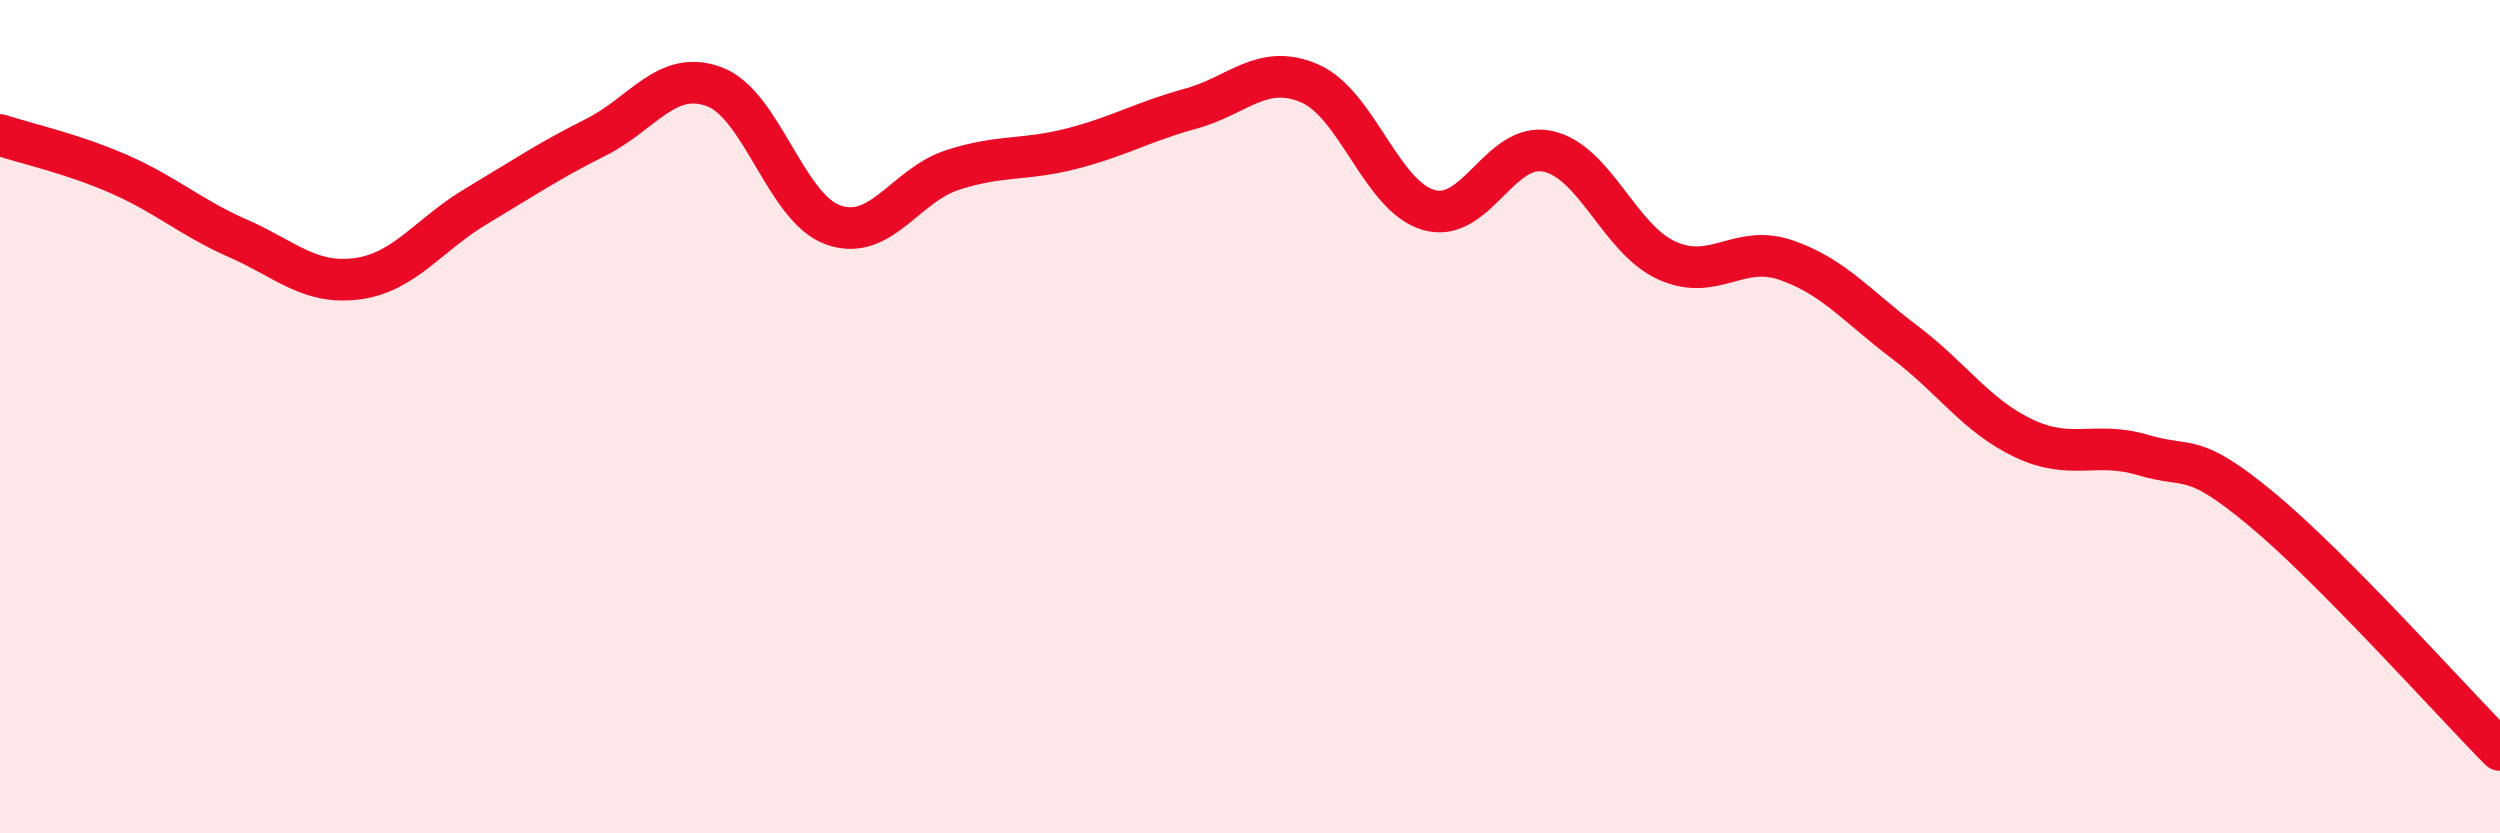 
    <svg width="60" height="20" viewBox="0 0 60 20" xmlns="http://www.w3.org/2000/svg">
      <path
        d="M 0,3.24 C 0.57,3.43 1.72,3.68 2.86,4.18 C 4,4.68 4.57,5.22 5.71,5.72 C 6.85,6.22 7.43,6.84 8.57,6.69 C 9.71,6.54 10.29,5.63 11.43,4.95 C 12.57,4.27 13.15,3.87 14.29,3.3 C 15.43,2.73 16,1.66 17.14,2.08 C 18.28,2.5 18.86,5 20,5.4 C 21.14,5.8 21.72,4.45 22.86,4.08 C 24,3.71 24.57,3.86 25.71,3.57 C 26.85,3.28 27.43,2.92 28.57,2.61 C 29.71,2.3 30.29,1.51 31.43,2 C 32.57,2.49 33.15,4.71 34.29,5.04 C 35.43,5.37 36,3.39 37.14,3.63 C 38.28,3.87 38.86,5.73 40,6.25 C 41.14,6.77 41.72,5.85 42.86,6.24 C 44,6.63 44.57,7.35 45.71,8.21 C 46.85,9.07 47.43,9.98 48.57,10.52 C 49.71,11.06 50.29,10.58 51.43,10.92 C 52.57,11.26 52.58,10.81 54.29,12.23 C 56,13.65 58.86,16.85 60,18L60 20L0 20Z"
        fill="#EB0A25"
        opacity="0.1"
        stroke-linecap="round"
        stroke-linejoin="round"
      />
      <path
        d="M 0,3.24 C 0.57,3.43 1.72,3.68 2.86,4.18 C 4,4.68 4.57,5.22 5.71,5.72 C 6.85,6.22 7.43,6.84 8.57,6.69 C 9.71,6.54 10.29,5.63 11.43,4.95 C 12.57,4.27 13.15,3.87 14.29,3.3 C 15.43,2.73 16,1.66 17.14,2.08 C 18.28,2.5 18.86,5 20,5.4 C 21.14,5.8 21.72,4.45 22.86,4.08 C 24,3.71 24.57,3.86 25.71,3.57 C 26.85,3.28 27.43,2.92 28.57,2.61 C 29.71,2.3 30.29,1.51 31.43,2 C 32.57,2.49 33.15,4.71 34.29,5.04 C 35.43,5.37 36,3.39 37.14,3.63 C 38.28,3.87 38.86,5.73 40,6.25 C 41.14,6.77 41.72,5.85 42.86,6.24 C 44,6.63 44.57,7.35 45.71,8.21 C 46.85,9.07 47.43,9.98 48.57,10.52 C 49.71,11.06 50.29,10.58 51.43,10.92 C 52.57,11.26 52.58,10.81 54.29,12.23 C 56,13.65 58.86,16.85 60,18"
        stroke="#EB0A25"
        stroke-width="1"
        fill="none"
        stroke-linecap="round"
        stroke-linejoin="round"
      />
    </svg>
  